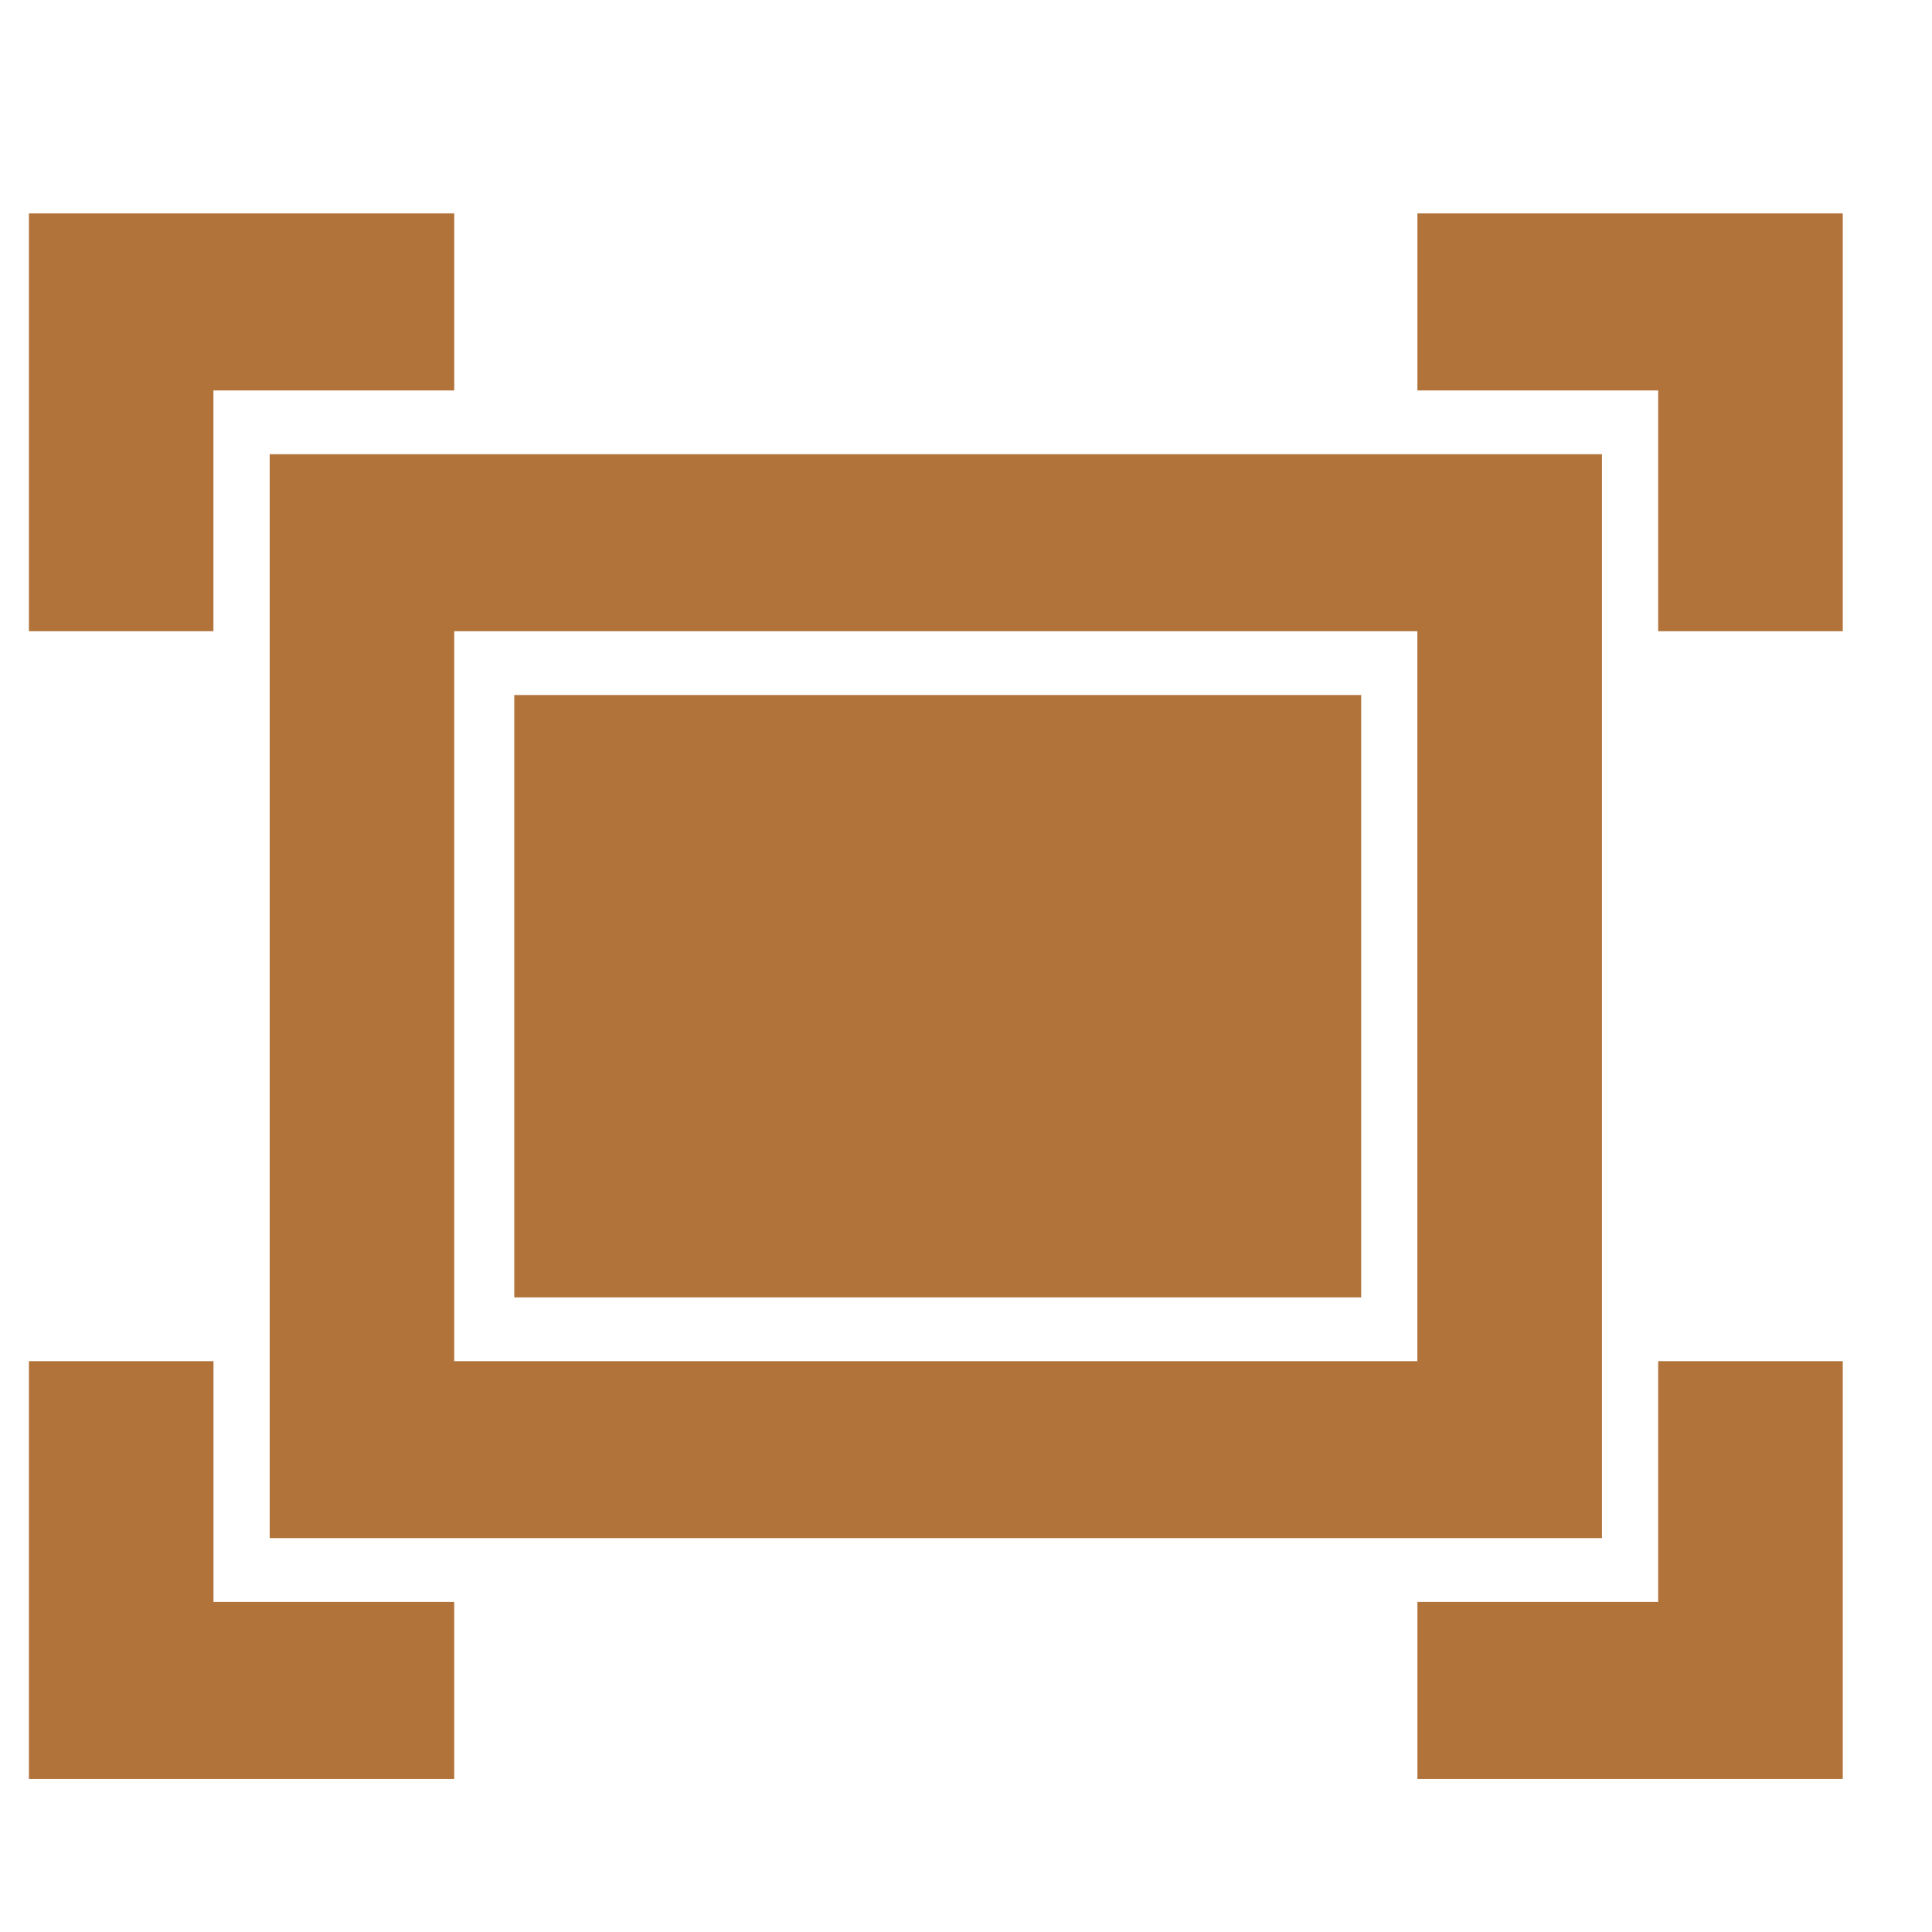<!DOCTYPE svg PUBLIC "-//W3C//DTD SVG 1.1//EN" "http://www.w3.org/Graphics/SVG/1.1/DTD/svg11.dtd">

<!-- ConvertICO.COM | Online Image Tools. -->
<svg fill="#b17339" width="800px" height="800px" viewBox="0 0 32 32" version="1.1" xmlns="http://www.w3.org/2000/svg" stroke="#b17339">

<g id="SVGRepo_bgCarrier" stroke-width="0"/>

<g id="SVGRepo_tracerCarrier" stroke-linecap="round" stroke-linejoin="round"/>

<g id="SVGRepo_iconCarrier"> <title>resize2</title> <path d="M23.977 28.965v-1.932h3.988v-3.988h2.057v5.92h-6.045zM27.965 5.967h-3.988v-1.932h6.045v5.92h-2.057v-3.988zM3.035 9.955h-2.056v-5.92h6.045v1.932h-3.989v3.988zM4.967 8.023h21.066v16.953h-21.066v-16.953zM7.023 23.045h16.953v-13.090h-16.953v13.090zM9.018 12.012h13.027v8.977h-13.027v-8.977zM3.035 27.033h3.988v1.932h-6.044v-5.92h2.057v3.988z"/> </g>

</svg>